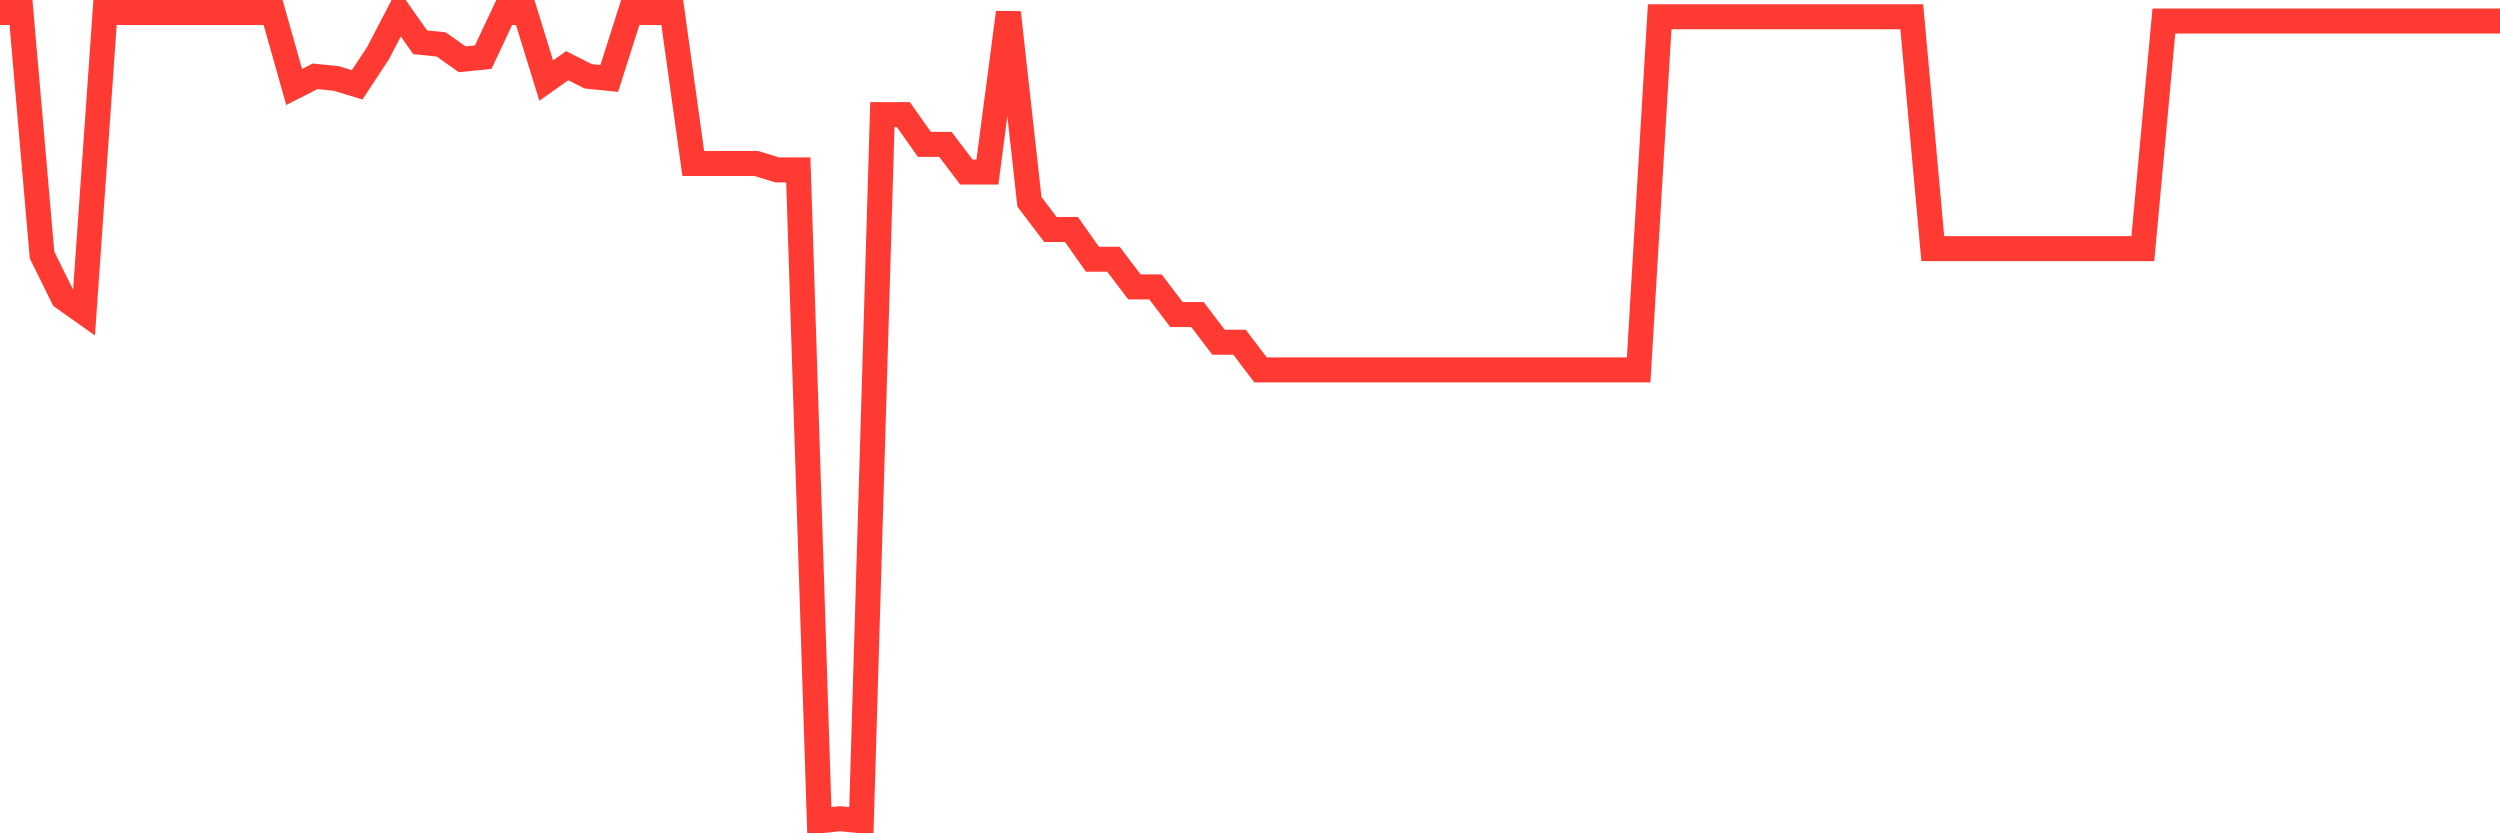 <svg
  xmlns="http://www.w3.org/2000/svg"
  xmlns:xlink="http://www.w3.org/1999/xlink"
  width="120"
  height="40"
  viewBox="0 0 120 40"
  preserveAspectRatio="none"
>
  <polyline
    points="0,0.6 1.008,0.6 2.017,12.24 3.025,14.282 4.034,14.997 5.042,0.6 6.05,0.6 7.059,0.6 8.067,0.6 9.076,0.6 10.084,0.6 11.092,0.6 12.101,0.6 13.109,0.6 14.118,4.174 15.126,3.663 16.134,3.765 17.143,4.072 18.151,2.54 19.16,0.6 20.168,2.029 21.176,2.132 22.185,2.846 23.193,2.744 24.202,0.6 25.21,0.6 26.218,3.867 27.227,3.153 28.235,3.663 29.244,3.765 30.252,0.6 31.261,0.6 32.269,0.6 33.277,7.849 34.286,7.849 35.294,7.849 36.303,7.849 37.311,8.156 38.319,8.156 39.328,39.4 40.336,39.298 41.345,39.4 42.353,5.501 43.361,5.501 44.37,6.931 45.378,6.931 46.387,8.258 47.395,8.258 48.403,0.6 49.412,9.687 50.42,11.015 51.429,11.015 52.437,12.444 53.445,12.444 54.454,13.772 55.462,13.772 56.471,15.099 57.479,15.099 58.487,16.426 59.496,16.426 60.504,17.754 61.513,17.754 62.521,17.754 63.529,17.754 64.538,17.754 65.546,17.754 66.555,17.754 67.563,17.754 68.571,17.754 69.58,17.754 70.588,17.754 71.597,17.754 72.605,17.754 73.613,17.754 74.622,17.754 75.63,17.754 76.639,17.754 77.647,17.754 78.655,17.754 79.664,0.804 80.672,0.804 81.681,0.804 82.689,0.804 83.697,0.804 84.706,0.804 85.714,0.804 86.723,0.804 87.731,0.804 88.739,0.804 89.748,0.804 90.756,0.804 91.765,0.804 92.773,11.934 93.782,11.934 94.79,11.934 95.798,11.934 96.807,11.934 97.815,11.934 98.824,11.934 99.832,11.934 100.84,11.934 101.849,11.934 102.857,11.934 103.866,1.008 104.874,1.008 105.882,1.008 106.891,1.008 107.899,1.008 108.908,1.008 109.916,1.008 110.924,1.008 111.933,1.008 112.941,1.008 113.95,1.008 114.958,1.008 115.966,1.008 116.975,1.008 117.983,1.008 118.992,1.008 120,1.008"
    fill="none"
    stroke="#ff3a33"
    stroke-width="1.2"
  >
  </polyline>
</svg>